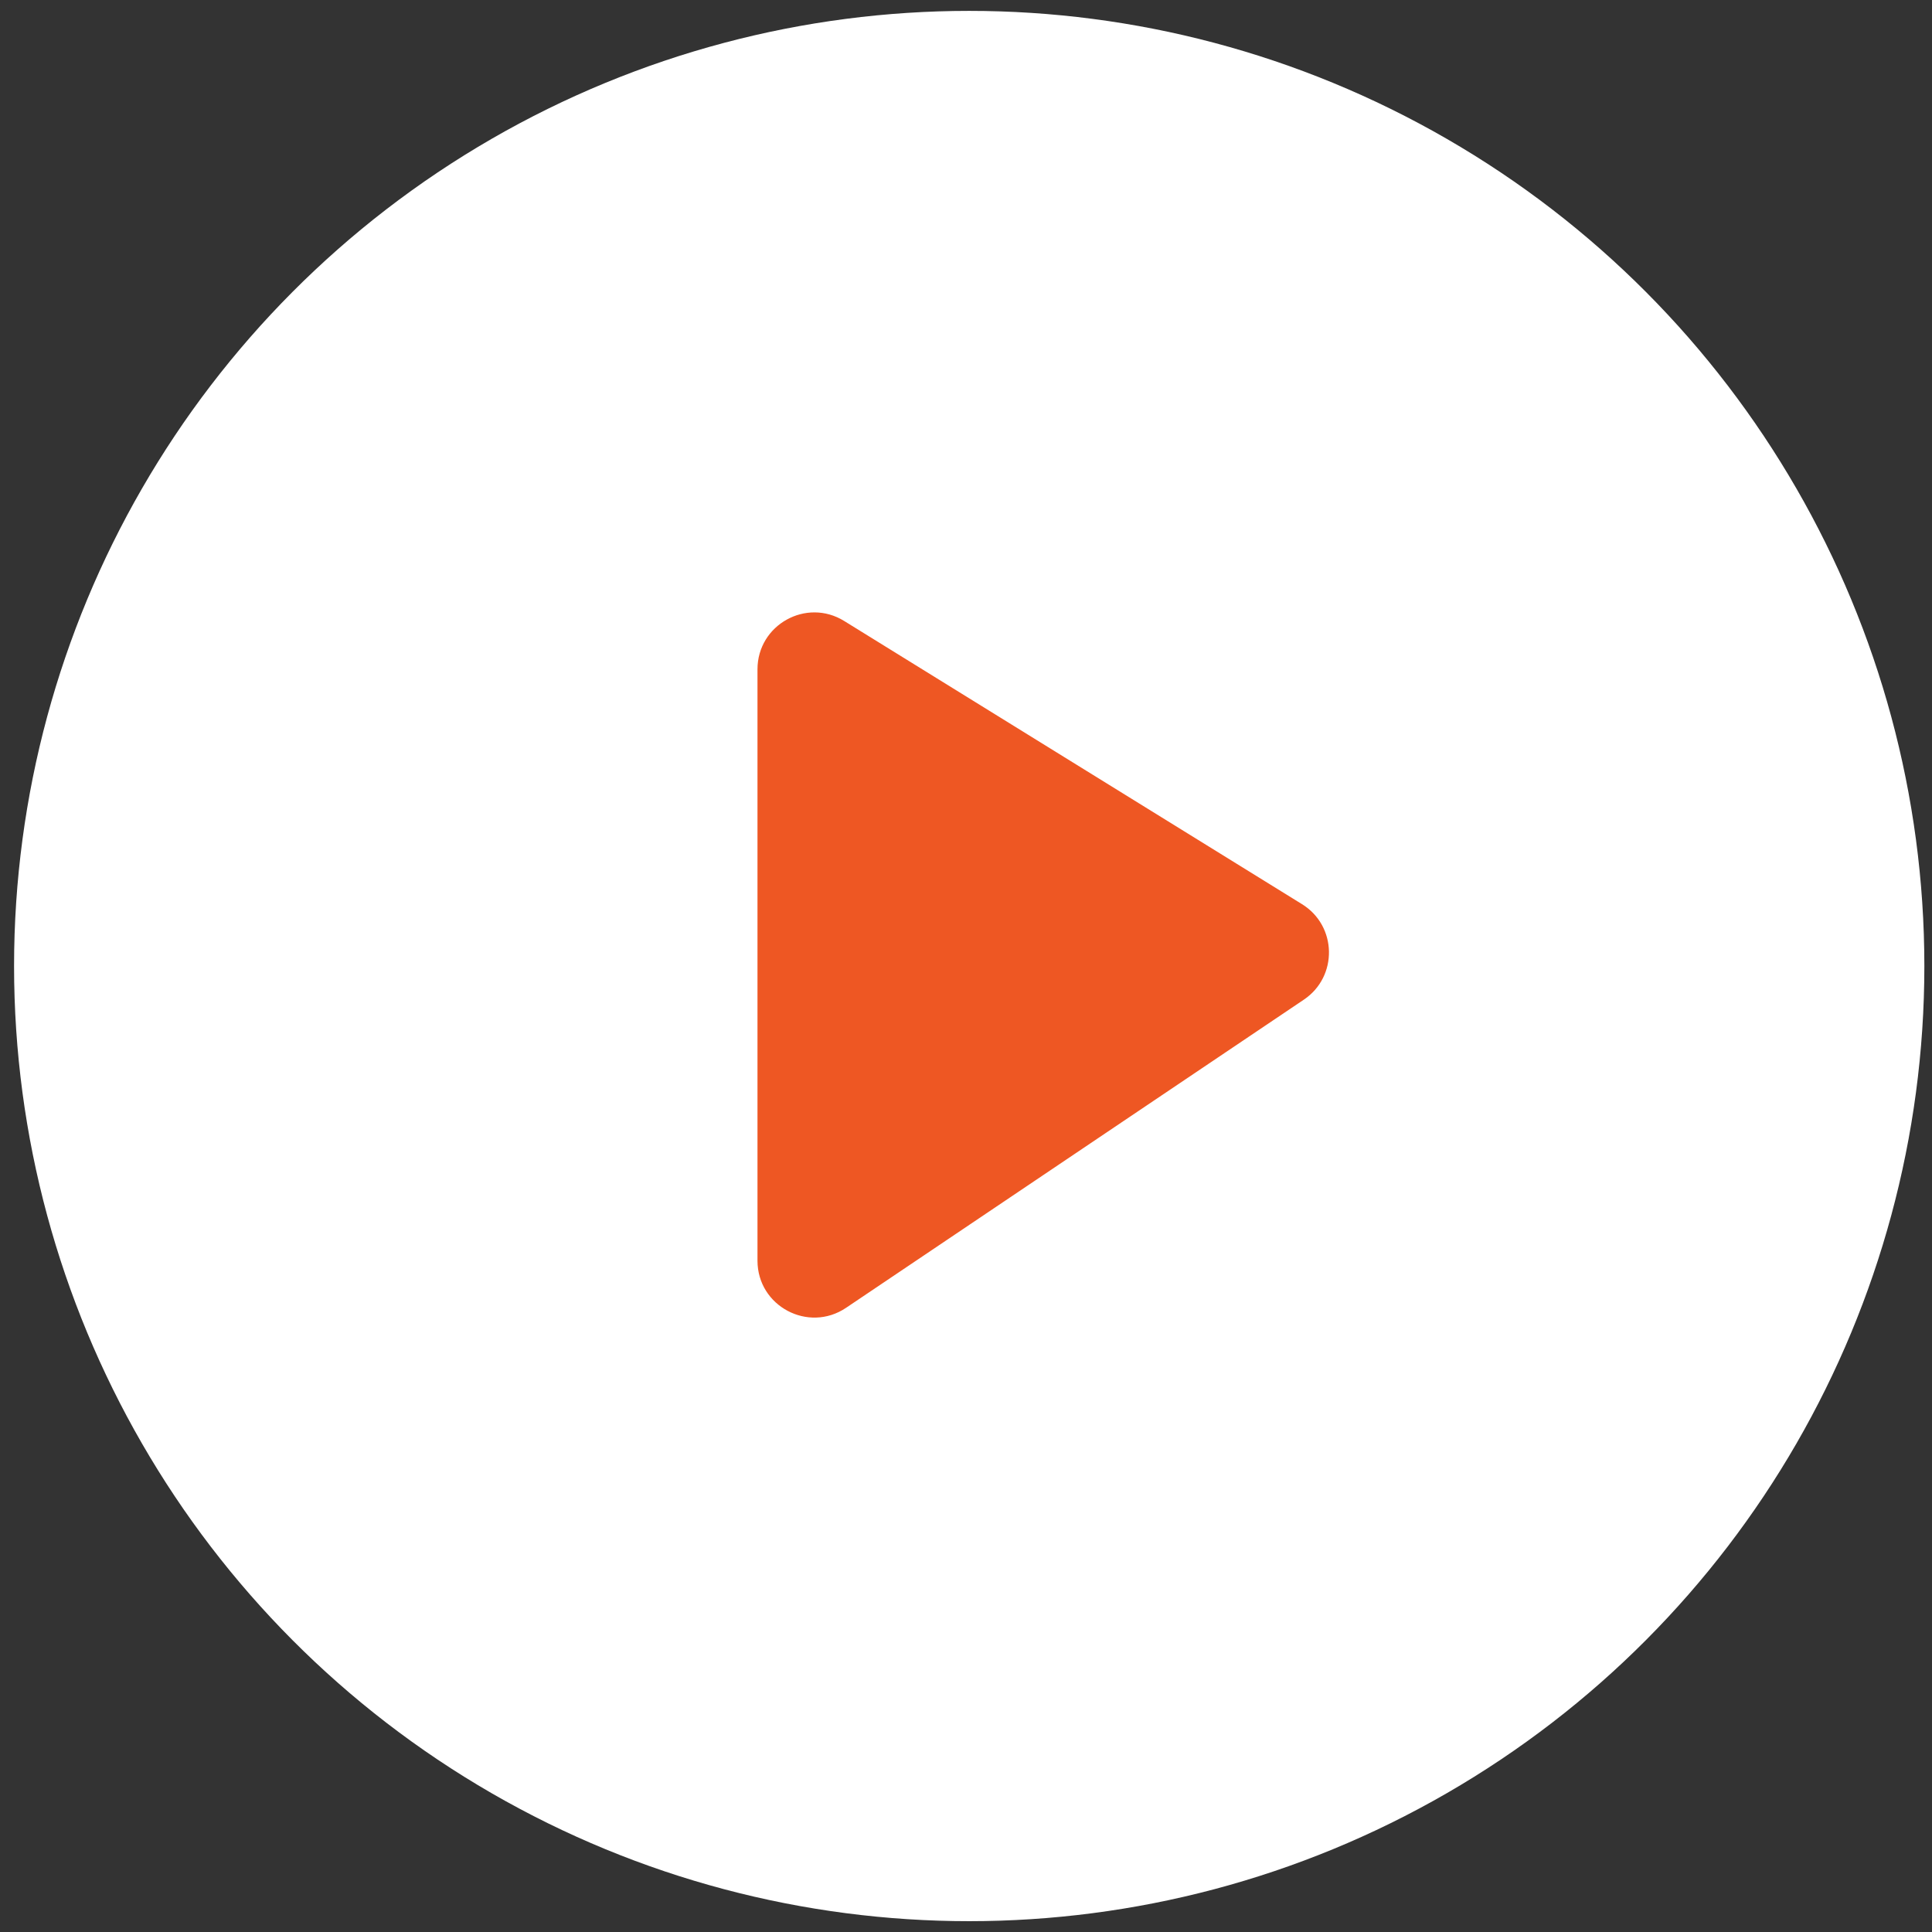 <svg width="68" height="68" viewBox="0 0 68 68" fill="none" xmlns="http://www.w3.org/2000/svg">
<rect x="0" y="0" width="68" height="68" fill="#333333" stroke="none"/>
<circle cx="34.113" cy="34.001" r="33.618" fill="white"/>
<path d="M26.661 44.372V23.558C26.661 21.991 28.381 21.032 29.713 21.857L45.827 31.824C47.063 32.588 47.097 34.373 45.892 35.184L29.778 46.031C28.45 46.925 26.661 45.973 26.661 44.372Z" fill="#EE5723"/>
</svg>
